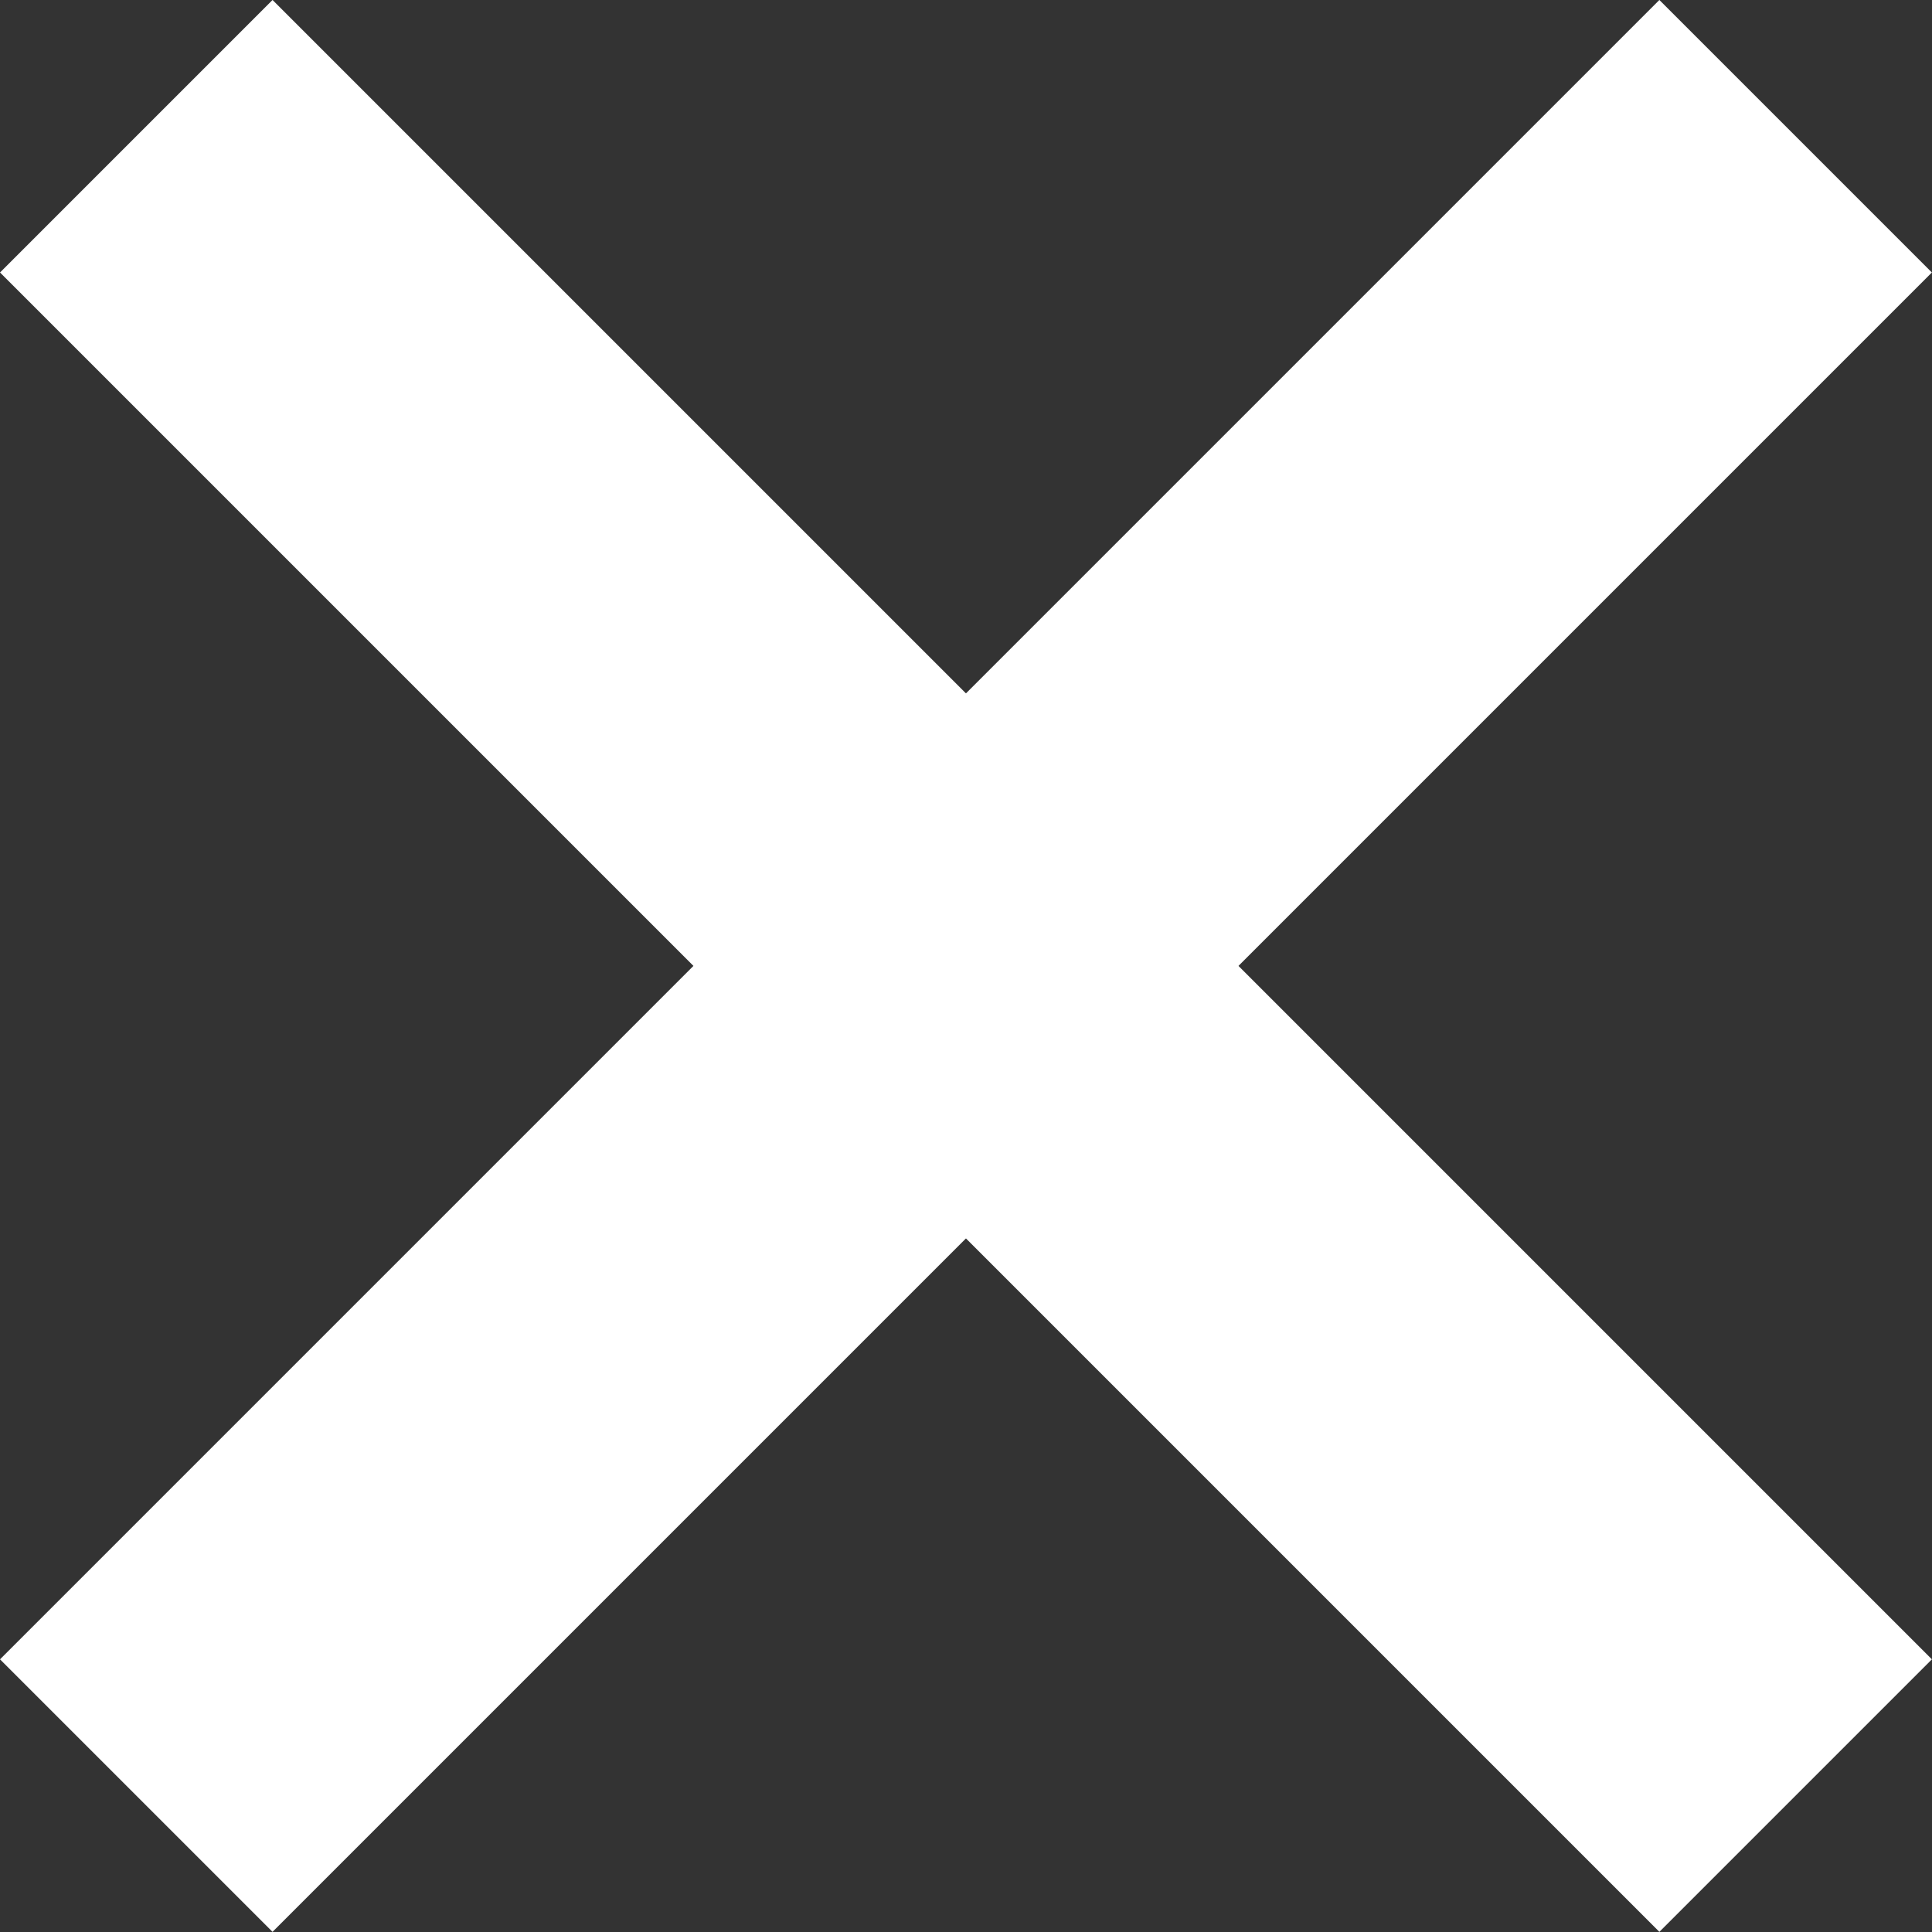 <svg xmlns="http://www.w3.org/2000/svg" width="10.026" height="10.026" viewBox="0 0 10.026 10.026">
  <rect x="0" y="0" width="10.026" height="10.026" fill="#333333" stroke="none"/>
  <g id="Group_30254" data-name="Group 30254" transform="translate(-1086.572 -1204.891) rotate(45)">
    <line id="Line_169" data-name="Line 169" x2="12.178" transform="translate(1627.398 77.575) rotate(90)" fill="none" stroke="#fff" stroke-width="2"/>
    <line id="Line_170" data-name="Line 170" x2="12.178" transform="translate(1621.309 83.664)" fill="none" stroke="#fff" stroke-width="2"/>
  </g>
</svg>

